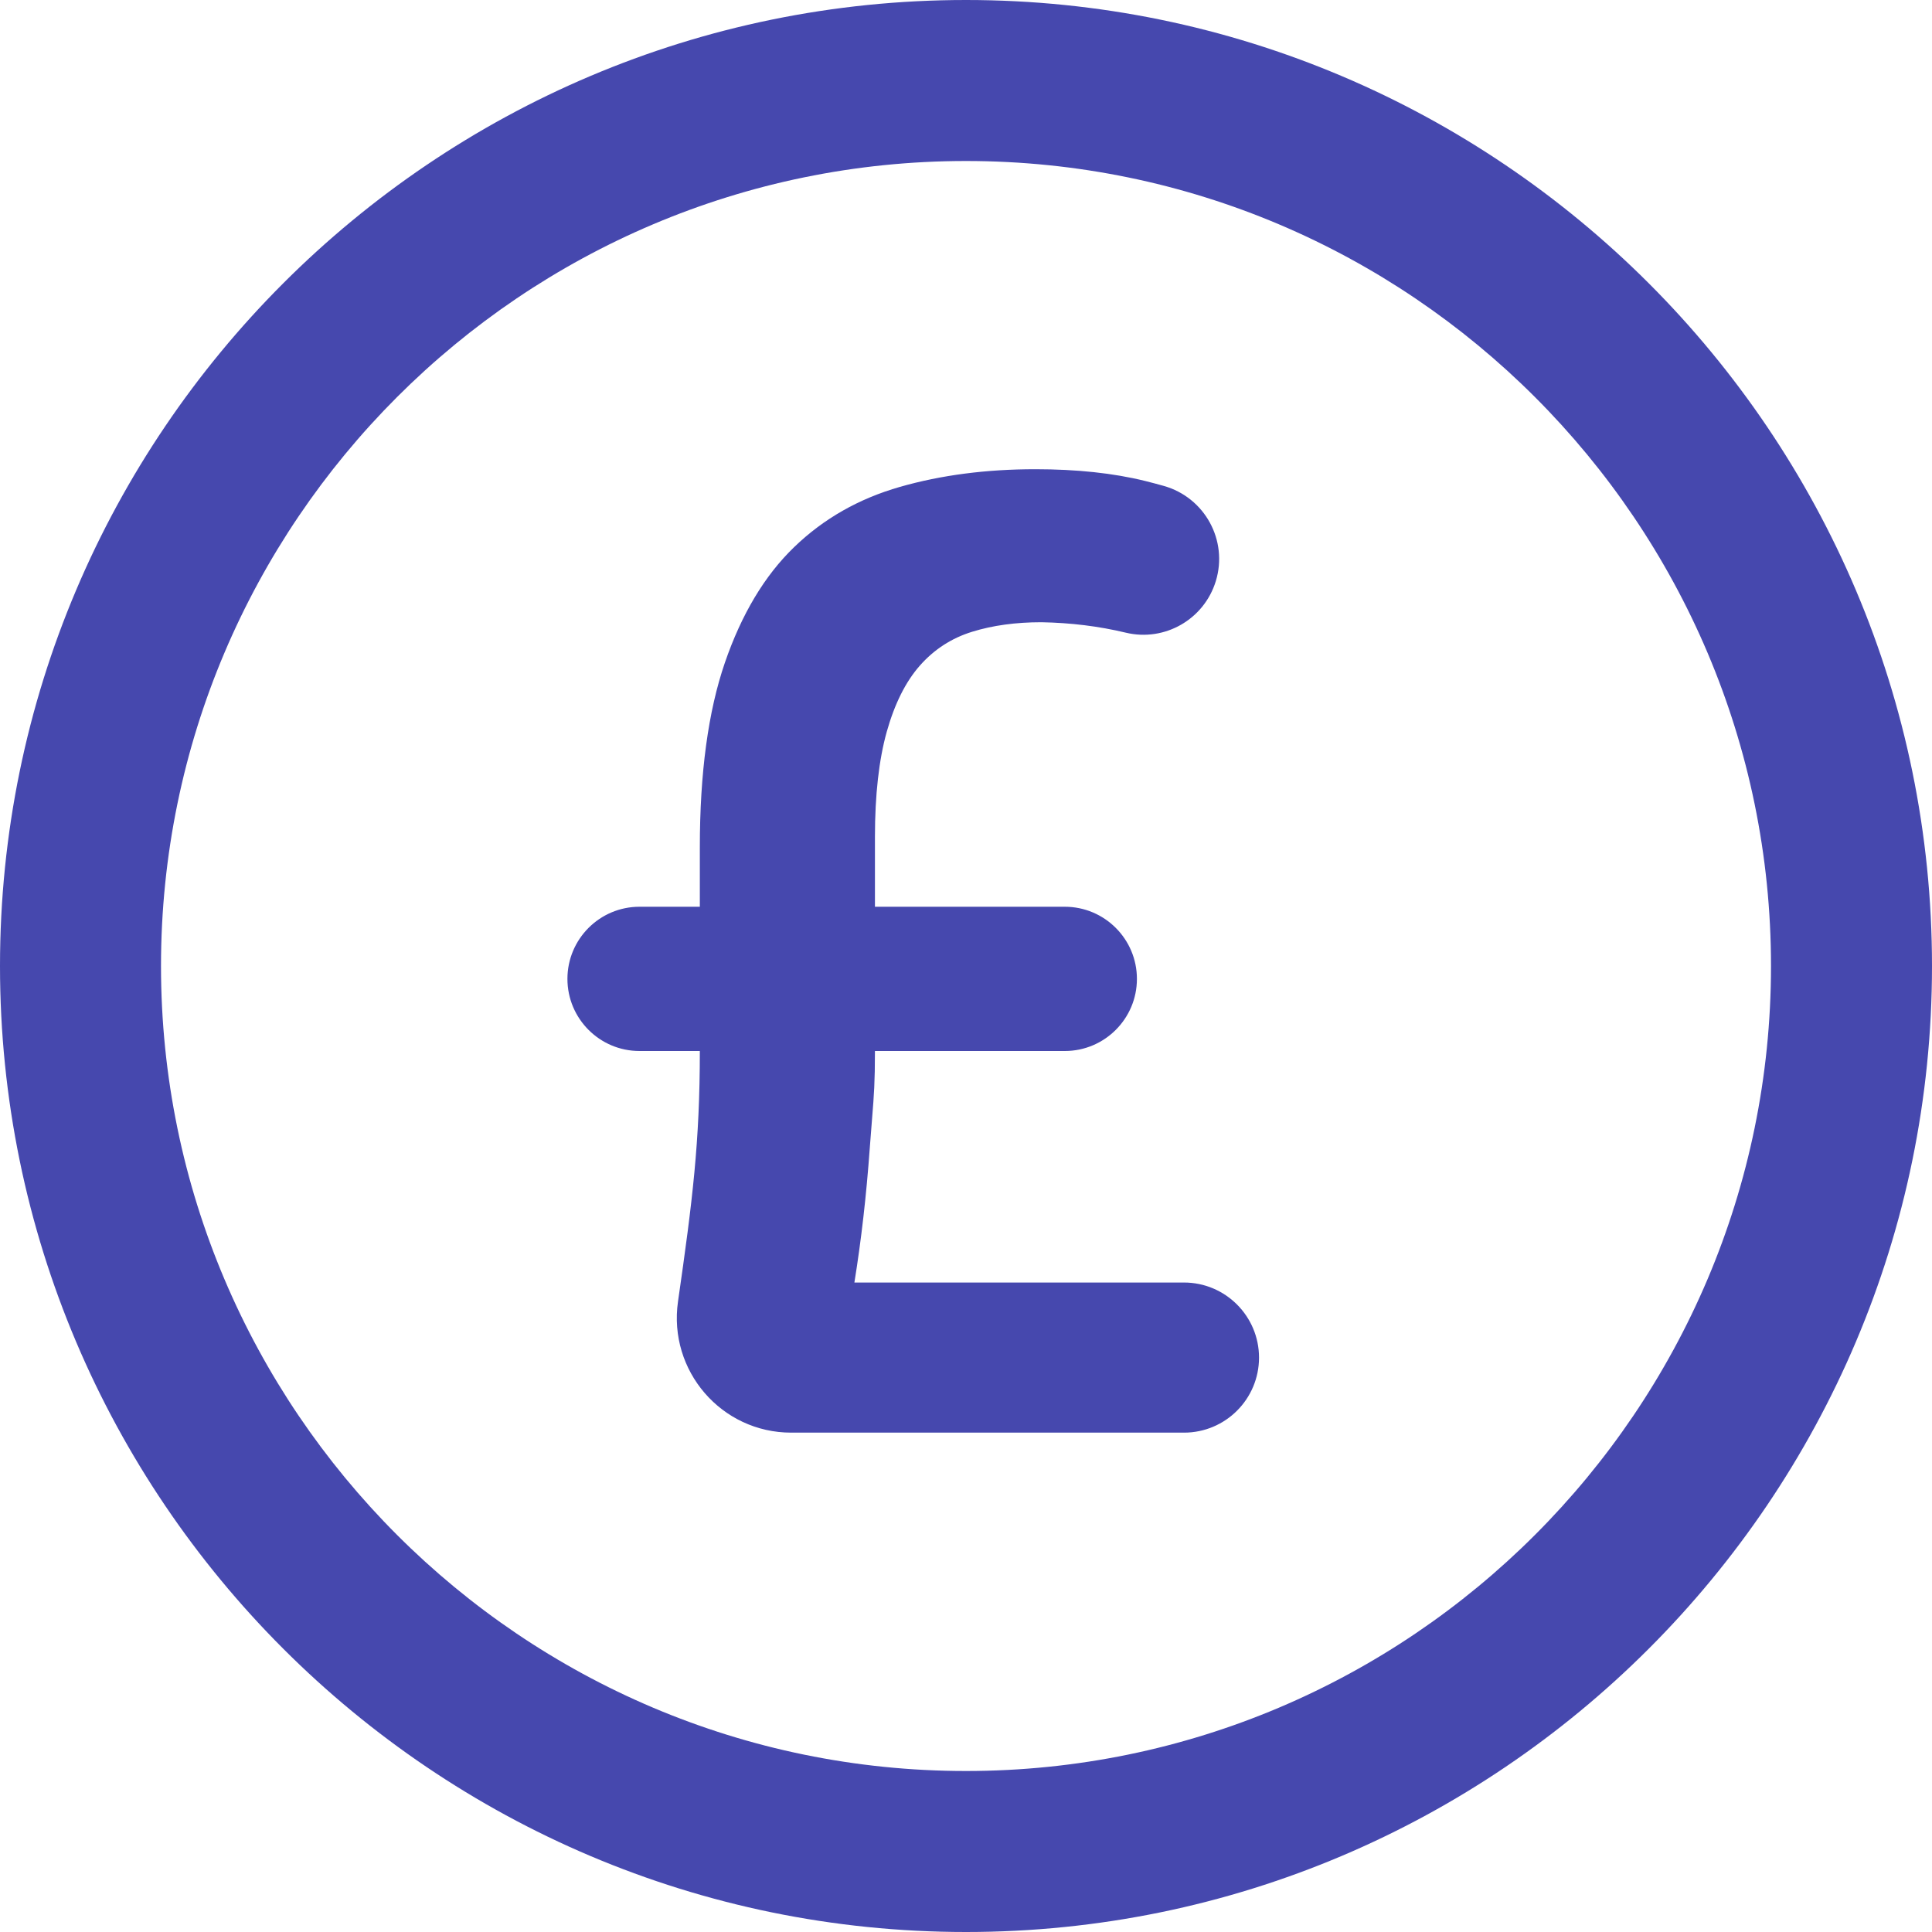 <svg width="30" height="30" viewBox="0 0 30 30" fill="none" xmlns="http://www.w3.org/2000/svg">
<path id="Union" fill-rule="evenodd" clip-rule="evenodd" d="M0 15C0 6.729 6.729 0 15 0C23.271 0 30 6.729 30 15C30 23.271 23.271 30 15 30C6.729 30 0 23.271 0 15ZM2.5 15C2.5 21.892 8.108 27.5 15 27.5C21.892 27.5 27.5 21.892 27.5 15C27.5 8.108 21.892 2.5 15 2.5C8.108 2.5 2.5 8.108 2.5 15ZM13.267 19.915H18.385C19.028 19.915 19.55 20.438 19.55 21.081C19.55 21.724 19.029 22.246 18.385 22.246H12.286C11.201 22.246 10.374 21.284 10.528 20.21C10.754 18.639 10.867 17.733 10.867 16.32H9.93C9.312 16.32 8.811 15.818 8.811 15.2C8.811 14.582 9.312 14.08 9.93 14.08H10.867V13.158C10.867 12.001 10.997 11.044 11.256 10.29C11.515 9.537 11.873 8.938 12.33 8.497C12.787 8.055 13.335 7.743 13.975 7.56C14.615 7.377 15.316 7.286 16.077 7.286C16.717 7.286 17.285 7.346 17.78 7.468C17.877 7.492 17.974 7.518 18.07 7.545C18.707 7.724 19.073 8.391 18.879 9.024C18.697 9.618 18.085 9.969 17.481 9.824C17.064 9.724 16.626 9.67 16.169 9.662C15.773 9.662 15.415 9.711 15.095 9.81C14.775 9.909 14.504 10.085 14.283 10.336C14.062 10.587 13.891 10.93 13.769 11.364C13.648 11.798 13.586 12.343 13.586 12.998V14.08H16.534C17.152 14.08 17.654 14.582 17.654 15.2C17.654 15.818 17.152 16.32 16.534 16.32H13.586C13.586 16.808 13.572 16.994 13.542 17.363C13.532 17.489 13.52 17.637 13.506 17.825C13.453 18.564 13.373 19.26 13.267 19.915Z" fill="#4648AE"/>
</svg>
